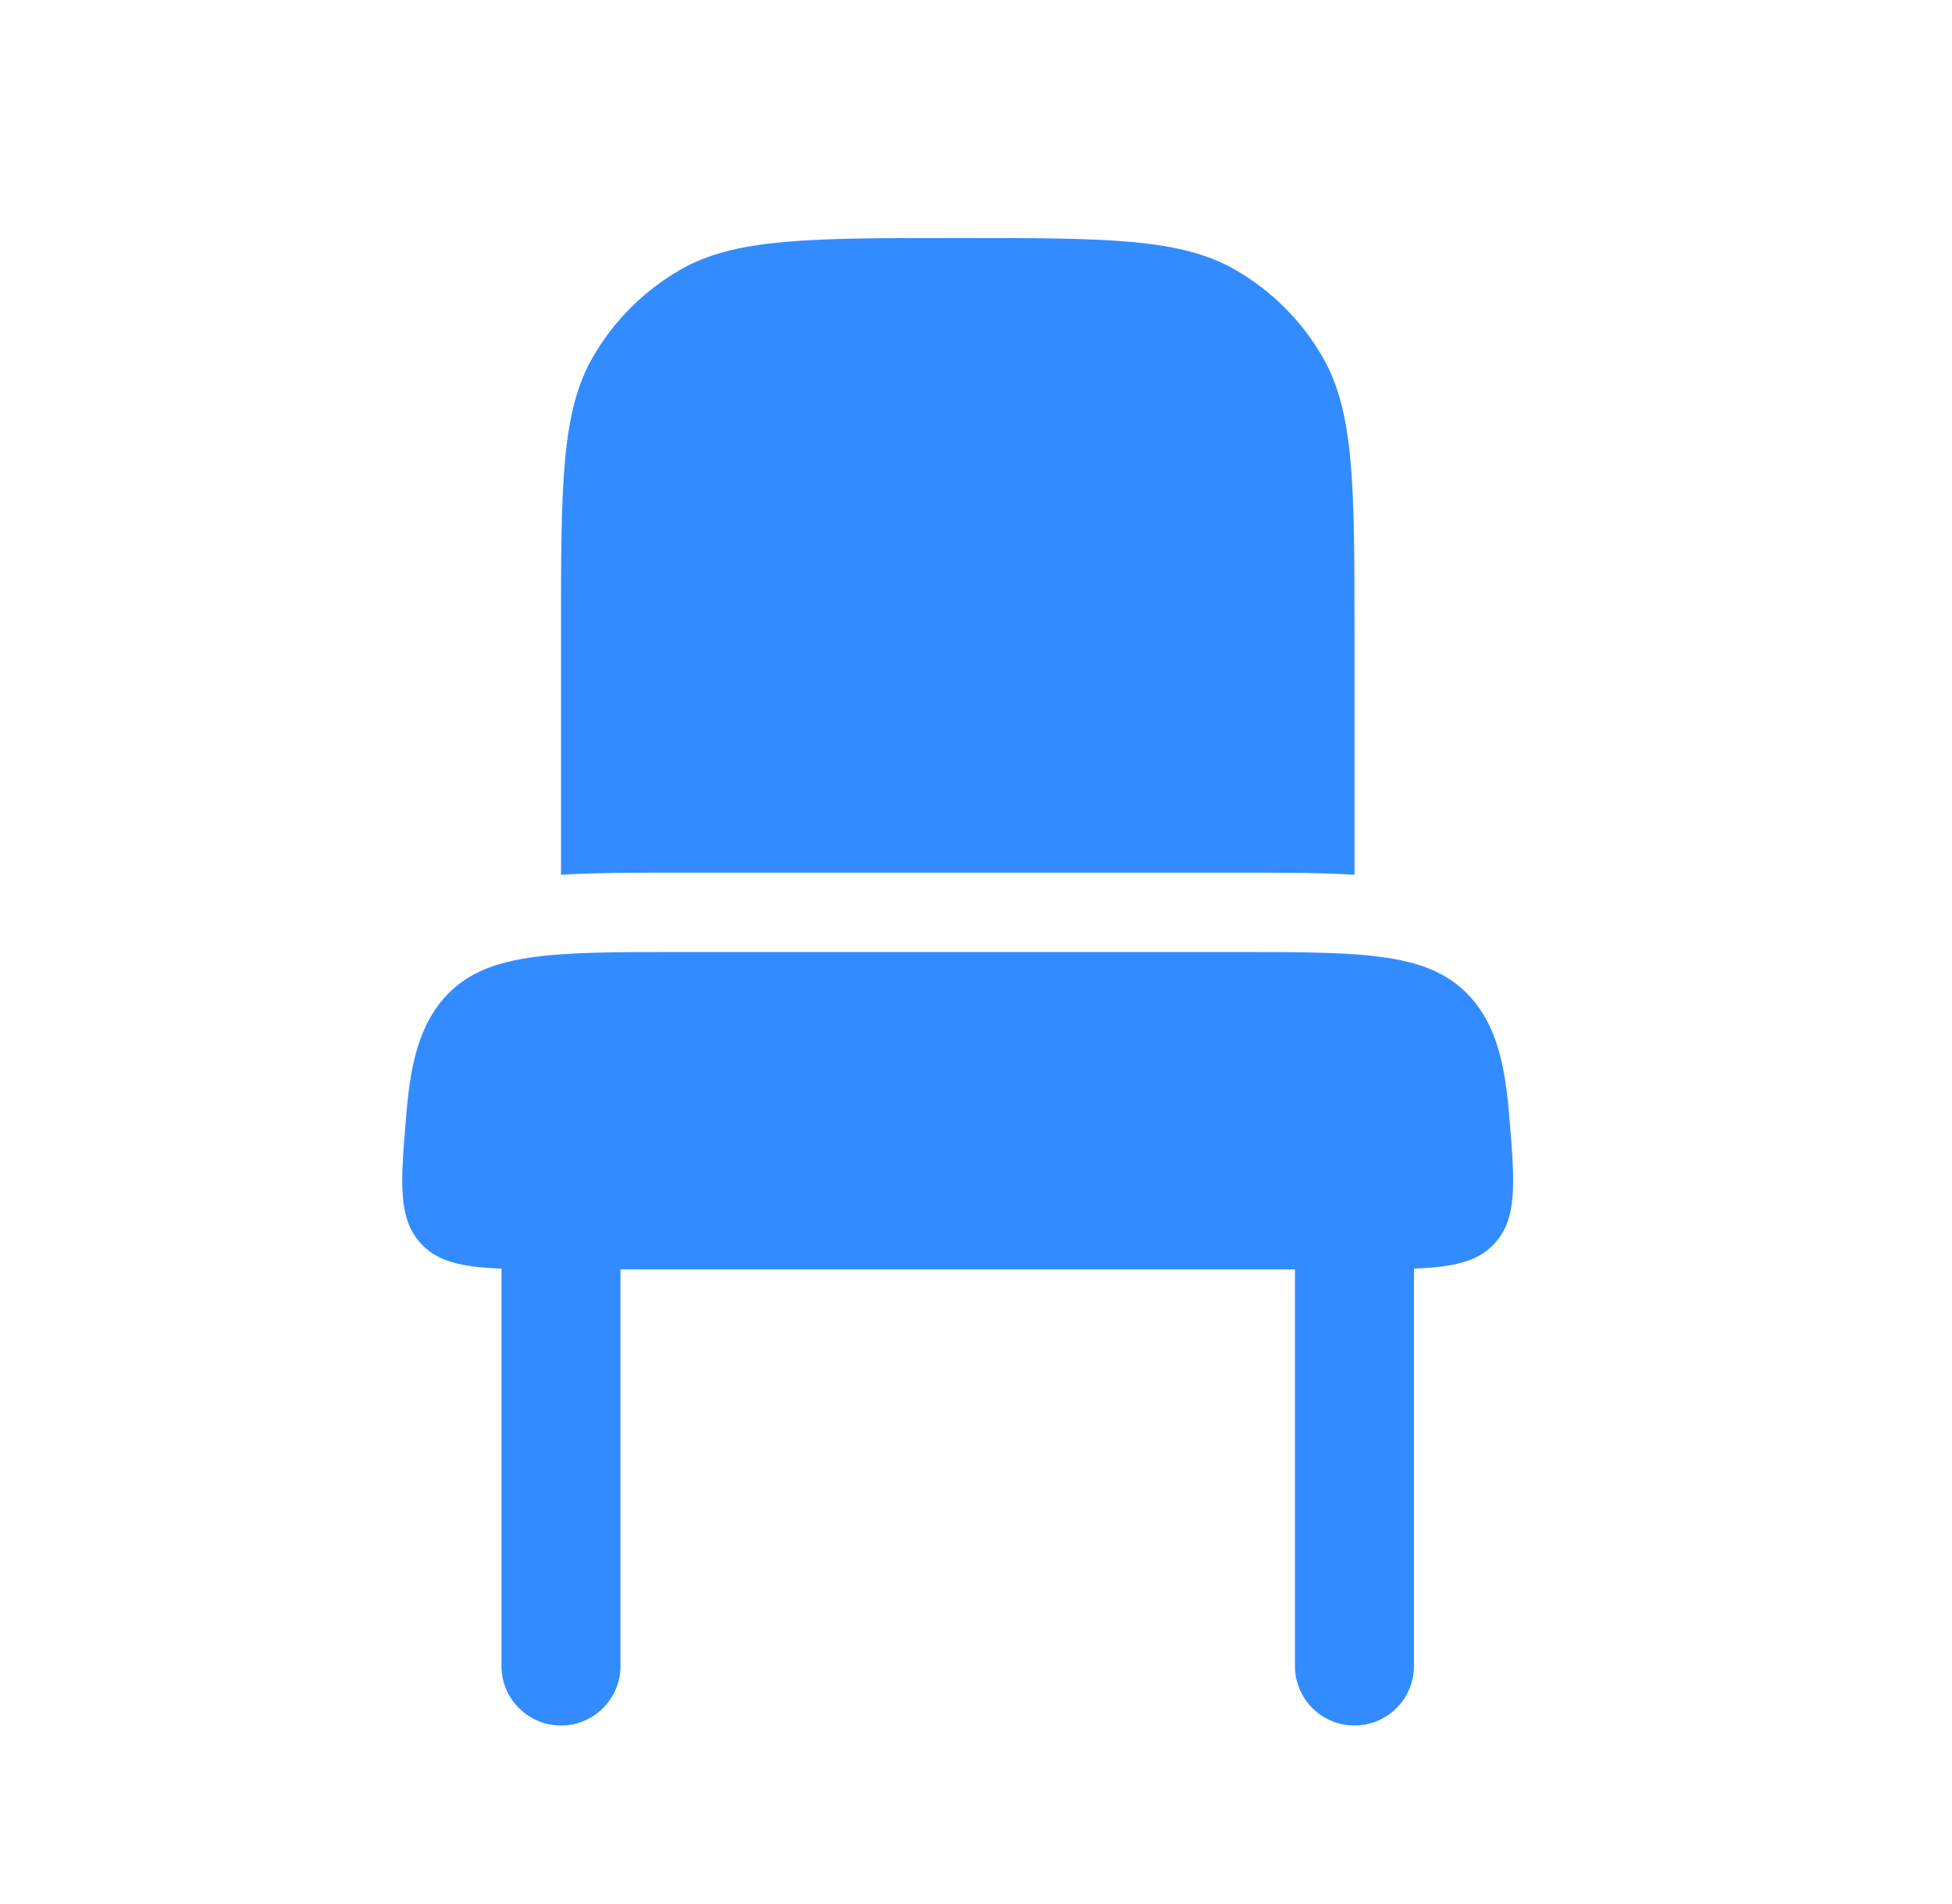 <svg width="41" height="40" viewBox="0 0 41 40" fill="none" xmlns="http://www.w3.org/2000/svg">
<path d="M12.453 7.5C11.783 8.66 11.783 10.218 11.783 13.333V18.378C12.5 18.333 13.306 18.333 14.175 18.333H26.058C26.926 18.333 27.733 18.333 28.45 18.378V13.333C28.45 10.218 28.45 8.66 27.78 7.5C27.341 6.74 26.71 6.109 25.95 5.67C24.79 5 23.232 5 20.116 5C17.001 5 15.444 5 14.283 5.67C13.523 6.109 12.892 6.74 12.453 7.5Z" fill="#338CFF"/>
<path d="M10.533 26.652C9.696 26.619 9.189 26.505 8.843 26.127C8.348 25.587 8.412 24.836 8.541 23.335C8.634 22.25 8.845 21.521 9.32 20.976C10.173 20 11.546 20 14.292 20H25.94C28.686 20 30.058 20 30.911 20.976C31.387 21.521 31.597 22.25 31.691 23.335C31.819 24.836 31.884 25.587 31.389 26.127C31.043 26.505 30.536 26.619 29.699 26.652V35C29.699 35.69 29.14 36.25 28.449 36.25C27.759 36.25 27.199 35.69 27.199 35V26.667H13.033V35C13.033 35.69 12.473 36.25 11.783 36.25C11.092 36.25 10.533 35.69 10.533 35V26.652Z" fill="#338CFF"/>
</svg>
